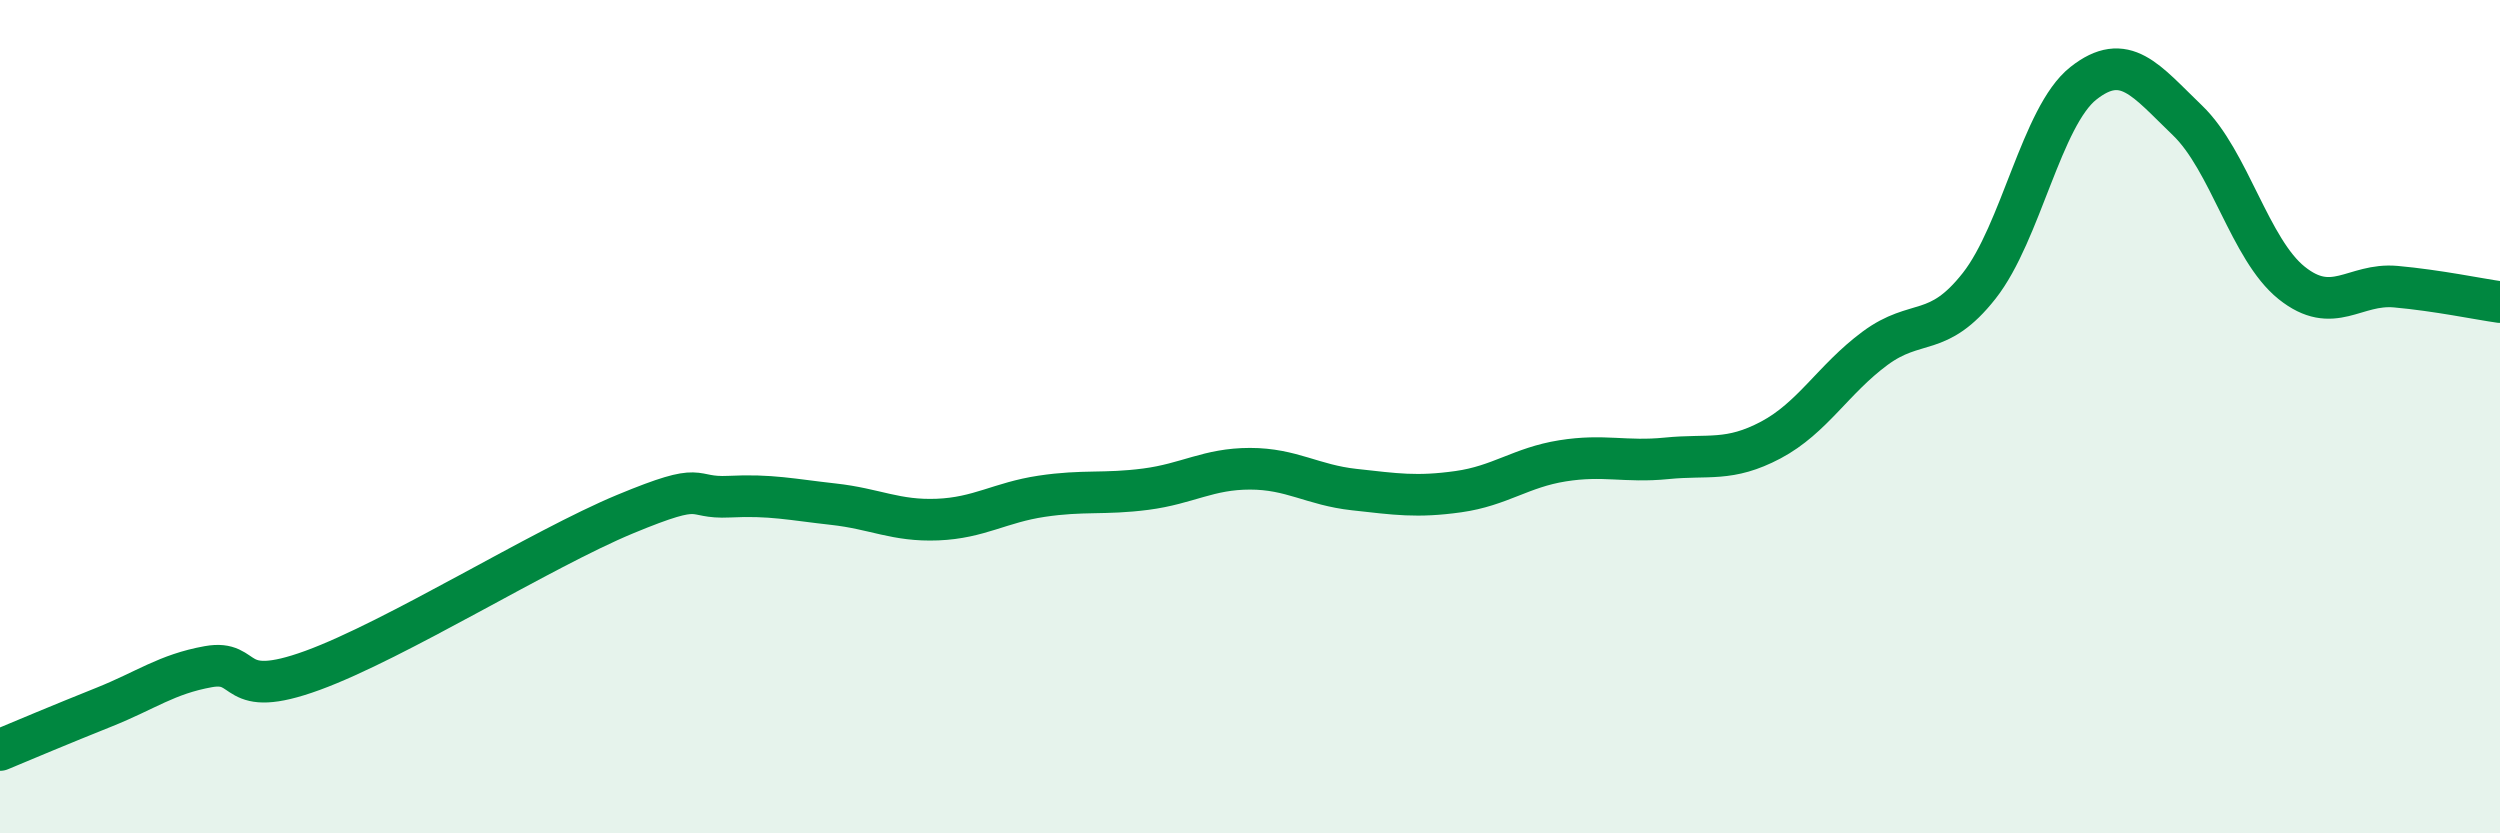 
    <svg width="60" height="20" viewBox="0 0 60 20" xmlns="http://www.w3.org/2000/svg">
      <path
        d="M 0,18 C 0.5,17.79 1.5,17.37 2.5,16.97 C 3.5,16.57 4,16.18 5,16 C 6,15.82 5.5,16.82 7.5,16.09 C 9.5,15.36 13,13.17 15,12.34 C 17,11.51 16.5,11.97 17.5,11.92 C 18.5,11.87 19,11.99 20,12.1 C 21,12.21 21.5,12.51 22.5,12.47 C 23.5,12.43 24,12.06 25,11.91 C 26,11.76 26.5,11.87 27.5,11.74 C 28.5,11.61 29,11.25 30,11.25 C 31,11.25 31.5,11.64 32.5,11.75 C 33.5,11.86 34,11.94 35,11.8 C 36,11.66 36.5,11.22 37.5,11.06 C 38.5,10.9 39,11.1 40,11 C 41,10.9 41.5,11.09 42.5,10.56 C 43.5,10.03 44,9.1 45,8.36 C 46,7.62 46.5,8.13 47.5,6.86 C 48.5,5.59 49,2.79 50,2 C 51,1.21 51.5,1.93 52.5,2.89 C 53.5,3.85 54,5.99 55,6.79 C 56,7.59 56.5,6.79 57.5,6.88 C 58.5,6.97 59.5,7.18 60,7.25L60 20L0 20Z"
        fill="#008740"
        opacity="0.1"
        stroke-linecap="round"
        stroke-linejoin="round"
      />
      <path
        d="M 0,18 C 0.5,17.79 1.5,17.37 2.5,16.97 C 3.5,16.57 4,16.18 5,16 C 6,15.82 5.5,16.82 7.5,16.09 C 9.5,15.36 13,13.17 15,12.34 C 17,11.51 16.5,11.97 17.5,11.92 C 18.5,11.87 19,11.99 20,12.1 C 21,12.21 21.5,12.51 22.5,12.47 C 23.5,12.43 24,12.06 25,11.91 C 26,11.76 26.5,11.87 27.5,11.74 C 28.5,11.61 29,11.25 30,11.25 C 31,11.25 31.5,11.64 32.5,11.75 C 33.5,11.86 34,11.94 35,11.8 C 36,11.66 36.5,11.22 37.5,11.06 C 38.5,10.9 39,11.1 40,11 C 41,10.9 41.5,11.09 42.5,10.56 C 43.5,10.03 44,9.1 45,8.36 C 46,7.62 46.5,8.13 47.5,6.86 C 48.5,5.59 49,2.79 50,2 C 51,1.21 51.5,1.93 52.5,2.89 C 53.5,3.85 54,5.99 55,6.79 C 56,7.59 56.5,6.79 57.5,6.88 C 58.5,6.97 59.5,7.18 60,7.25"
        stroke="#008740"
        stroke-width="1"
        fill="none"
        stroke-linecap="round"
        stroke-linejoin="round"
      />
    </svg>
  
